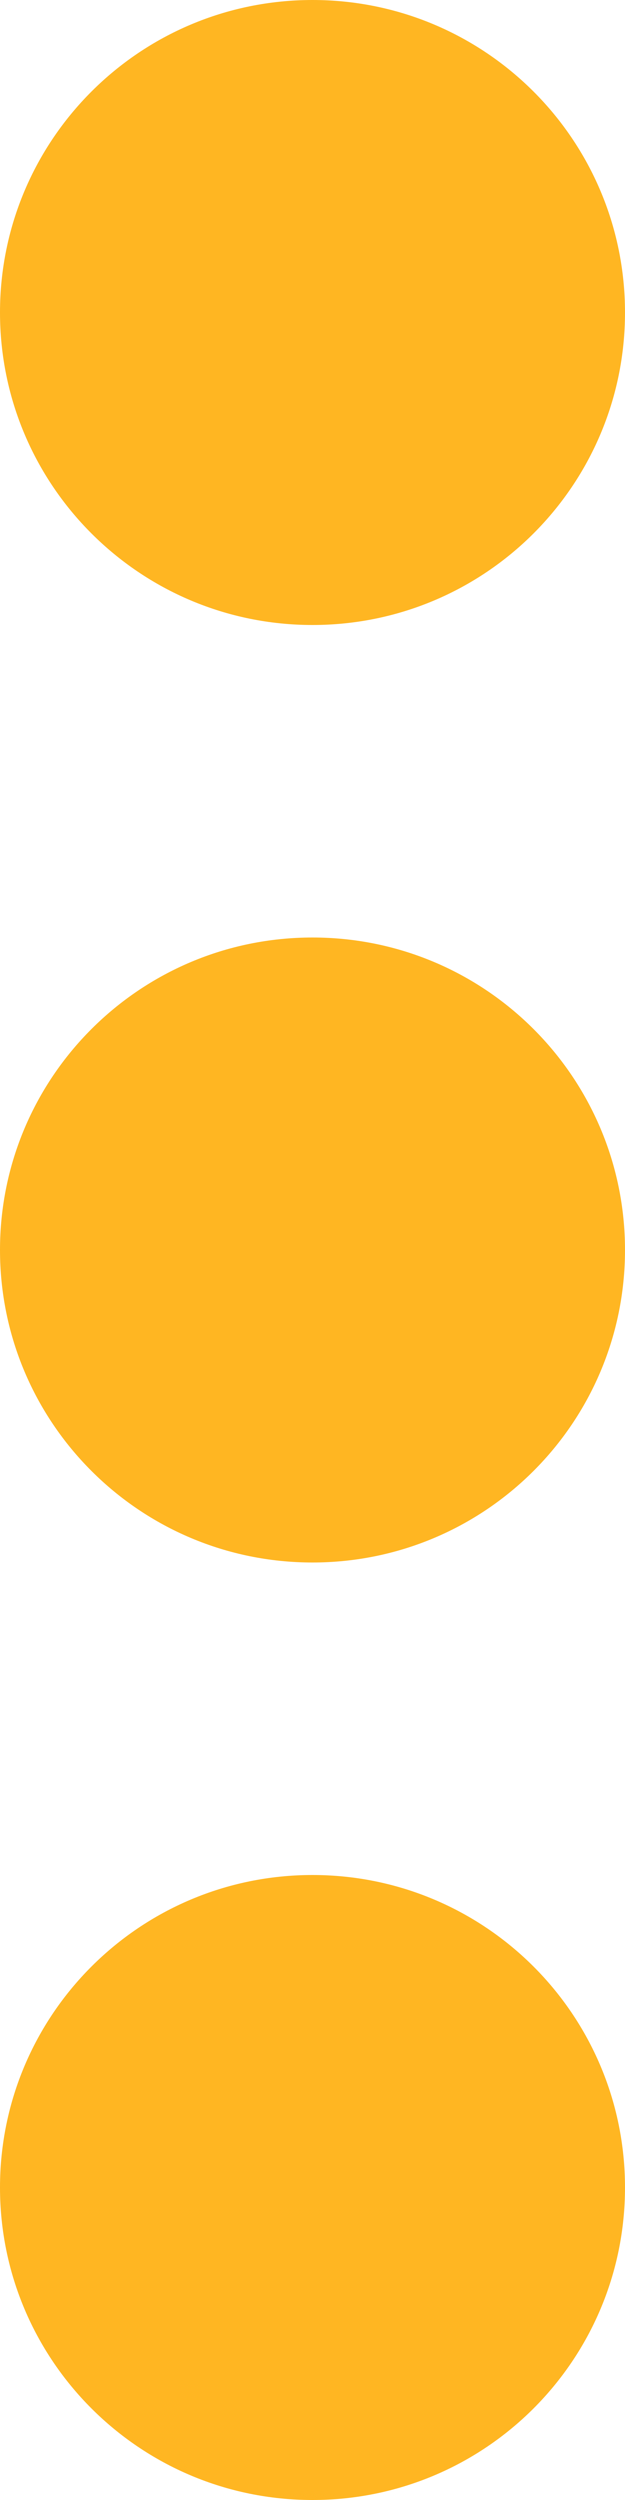 <?xml version="1.0" encoding="UTF-8"?>
<svg width="4px" height="16px" viewBox="0 0 4 16" version="1.1" xmlns="http://www.w3.org/2000/svg" xmlns:xlink="http://www.w3.org/1999/xlink">
    <!-- Generator: Sketch 55.2 (78181) - https://sketchapp.com -->
    <title>icons/ellypsis/grey</title>
    <desc>Created with Sketch.</desc>
    <g id="MAQUETTES" stroke="none" stroke-width="1" fill="none" fill-rule="evenodd">
        <g id="HOMEPAGE" transform="translate(-16, -701)" fill="#FFB622">
            <g id="Group-9" transform="translate(-89, 681)">
                <g id="icons/ellypsis/grey" transform="translate(107, 28) rotate(90) translate(-107, -28) translate(99, 26)">
                    <path d="M8,4 C6.895,4 6,3.105 6,2 C6,0.895 6.895,0 8,0 C9.105,0 10,0.895 10,2 C10,3.105 9.105,4 8,4 Z M2,4 C0.895,4 0,3.105 0,2 C0,0.895 0.895,0 2,0 C3.105,0 4,0.895 4,2 C4,3.105 3.105,4 2,4 Z M14,4 C12.895,4 12,3.105 12,2 C12,0.895 12.895,0 14,0 C15.105,0 16,0.895 16,2 C16,3.105 15.105,4 14,4 Z" id="Combined-Shape"></path>
                </g>
            </g>
        </g>
    </g>
</svg>